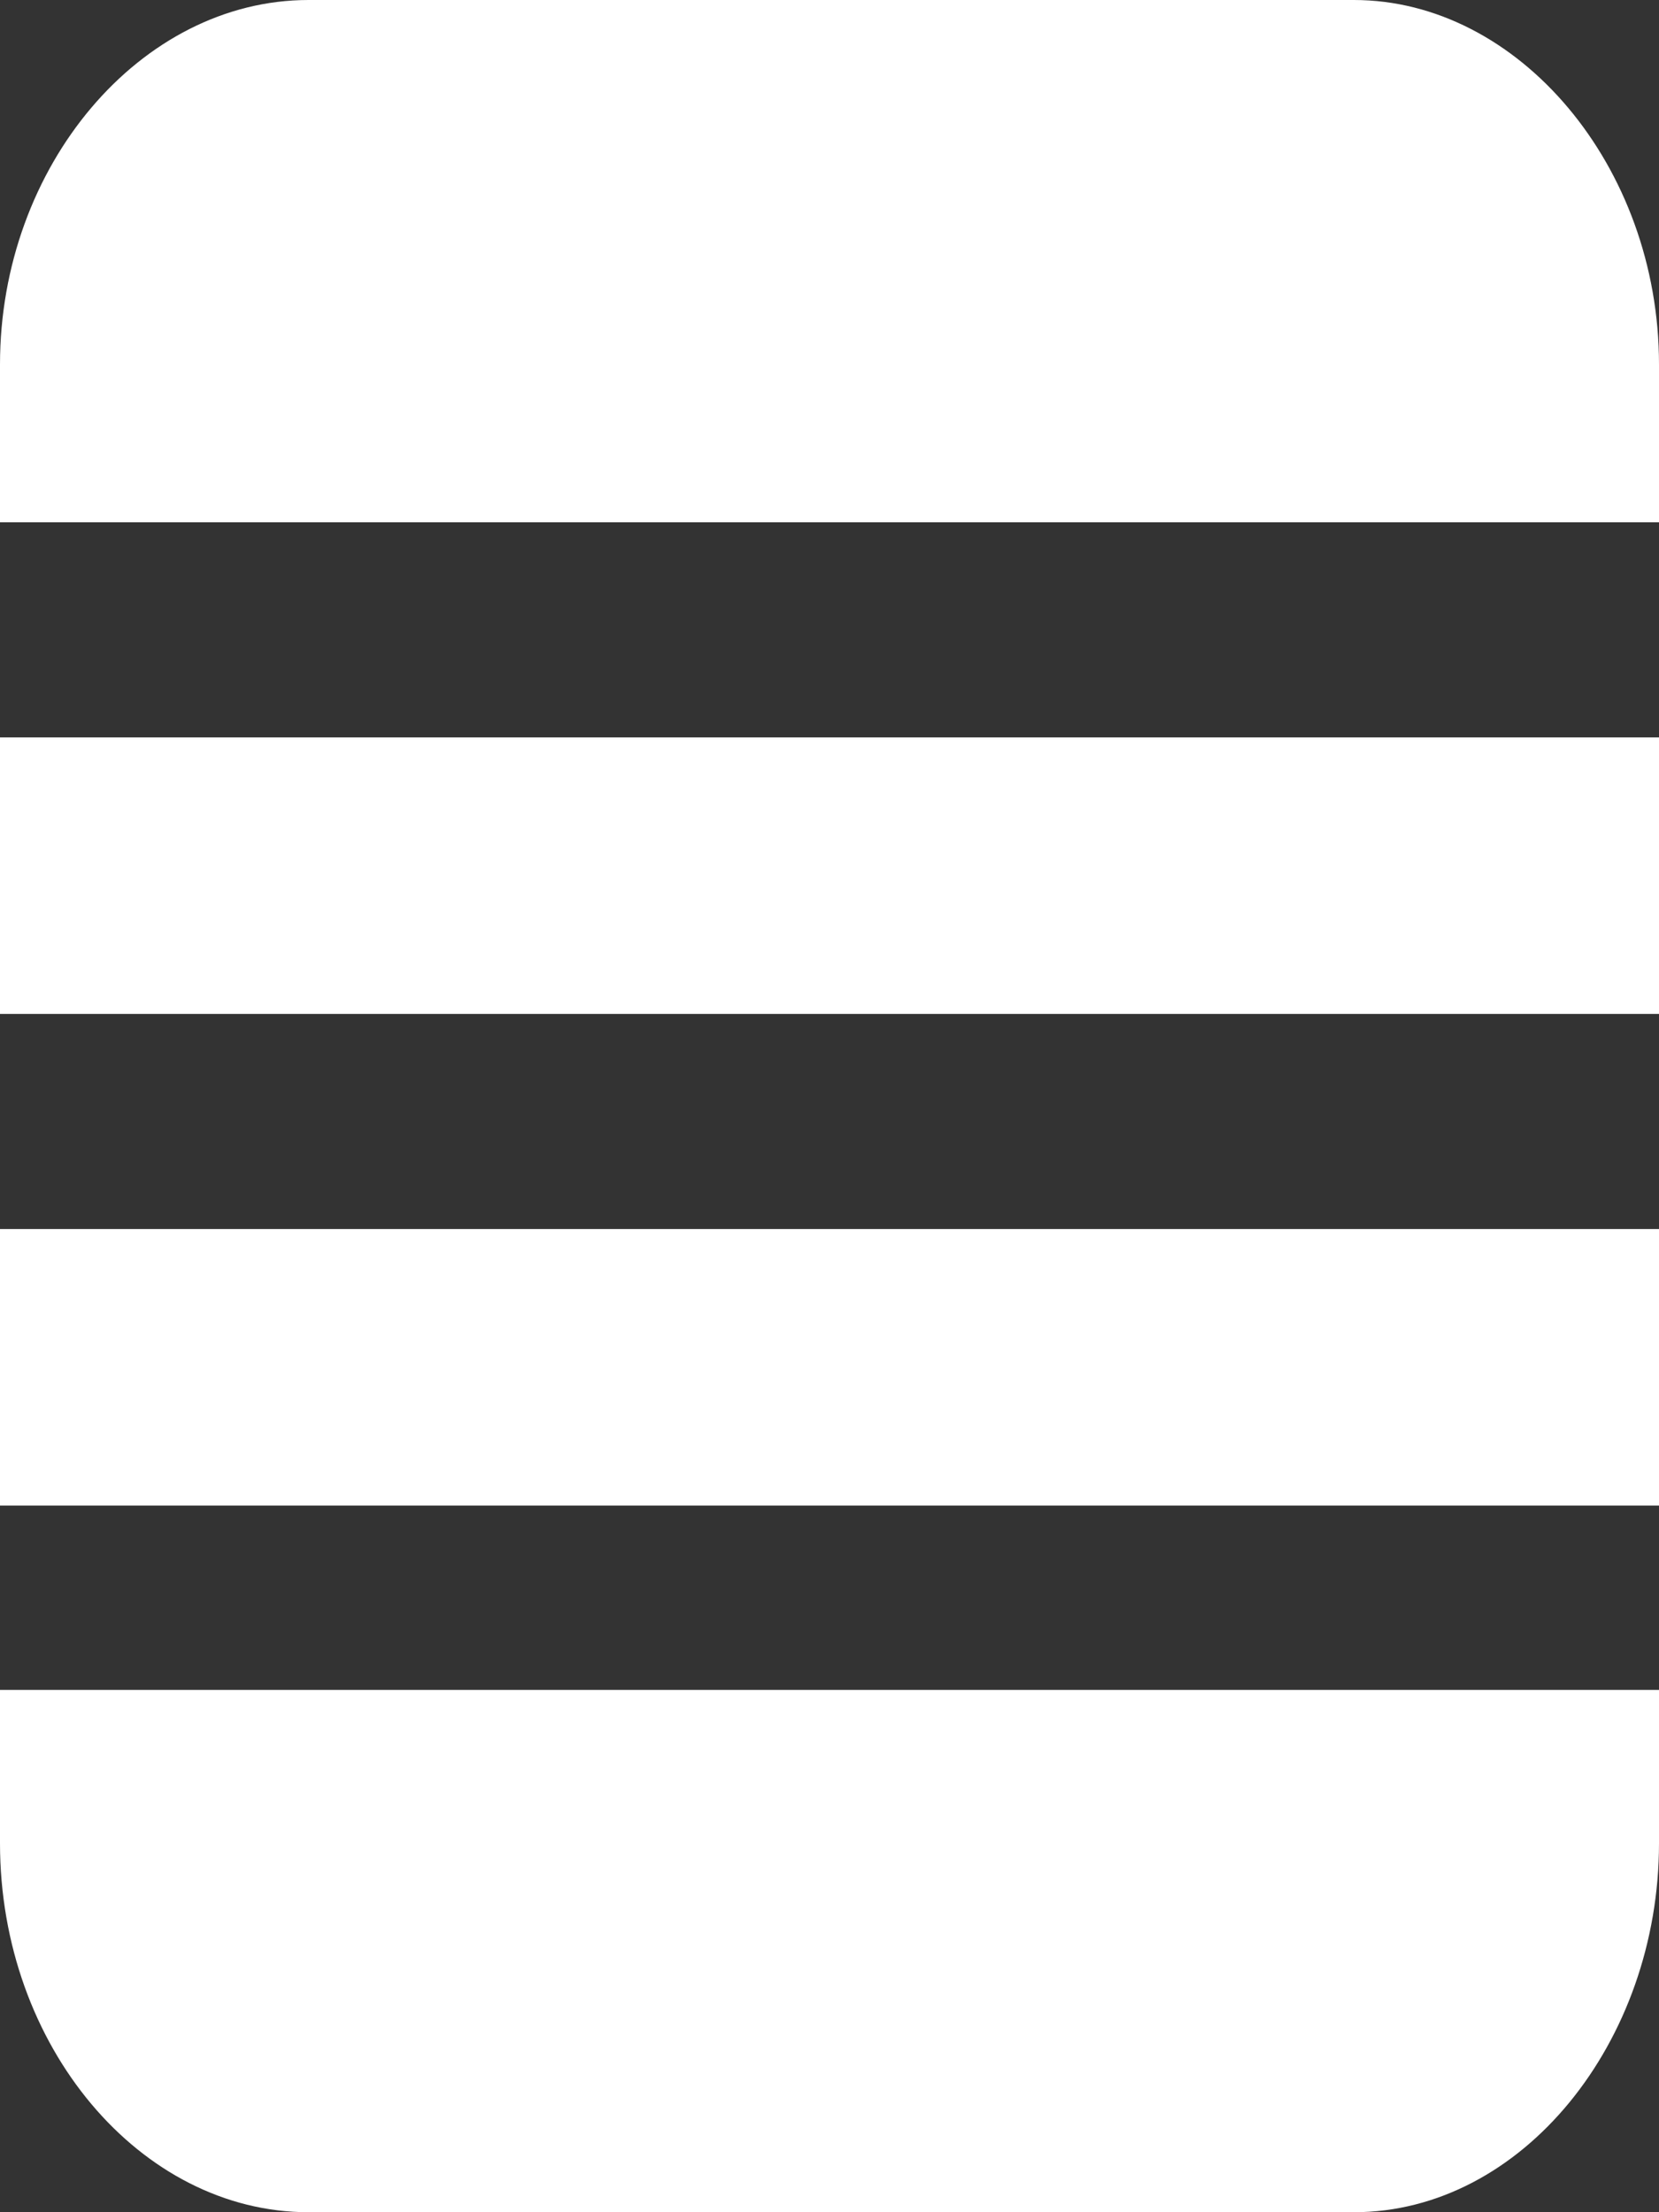 <svg width="48" height="64" viewBox="0 0 48 64" fill="none" xmlns="http://www.w3.org/2000/svg">
<rect x="0" y="0" width="48" height="64" fill="#333333" stroke="none"/>
<path d="M48 21.333H0V29.333H48V21.333Z" fill="white"/>
<path d="M48 15.111V10.543C48 4.803 43.934 0 39.173 0H8.926C4.066 0 0 4.803 0 10.543V15.111H48Z" fill="white"/>
<path d="M48 35.556H0V43.556H48V35.556Z" fill="white"/>
<path d="M0 48.889V53.326C0 59.203 4.066 64 8.926 64H39.173C44.033 64 48 59.083 48 53.326V48.889H0Z" fill="white"/>
</svg>
